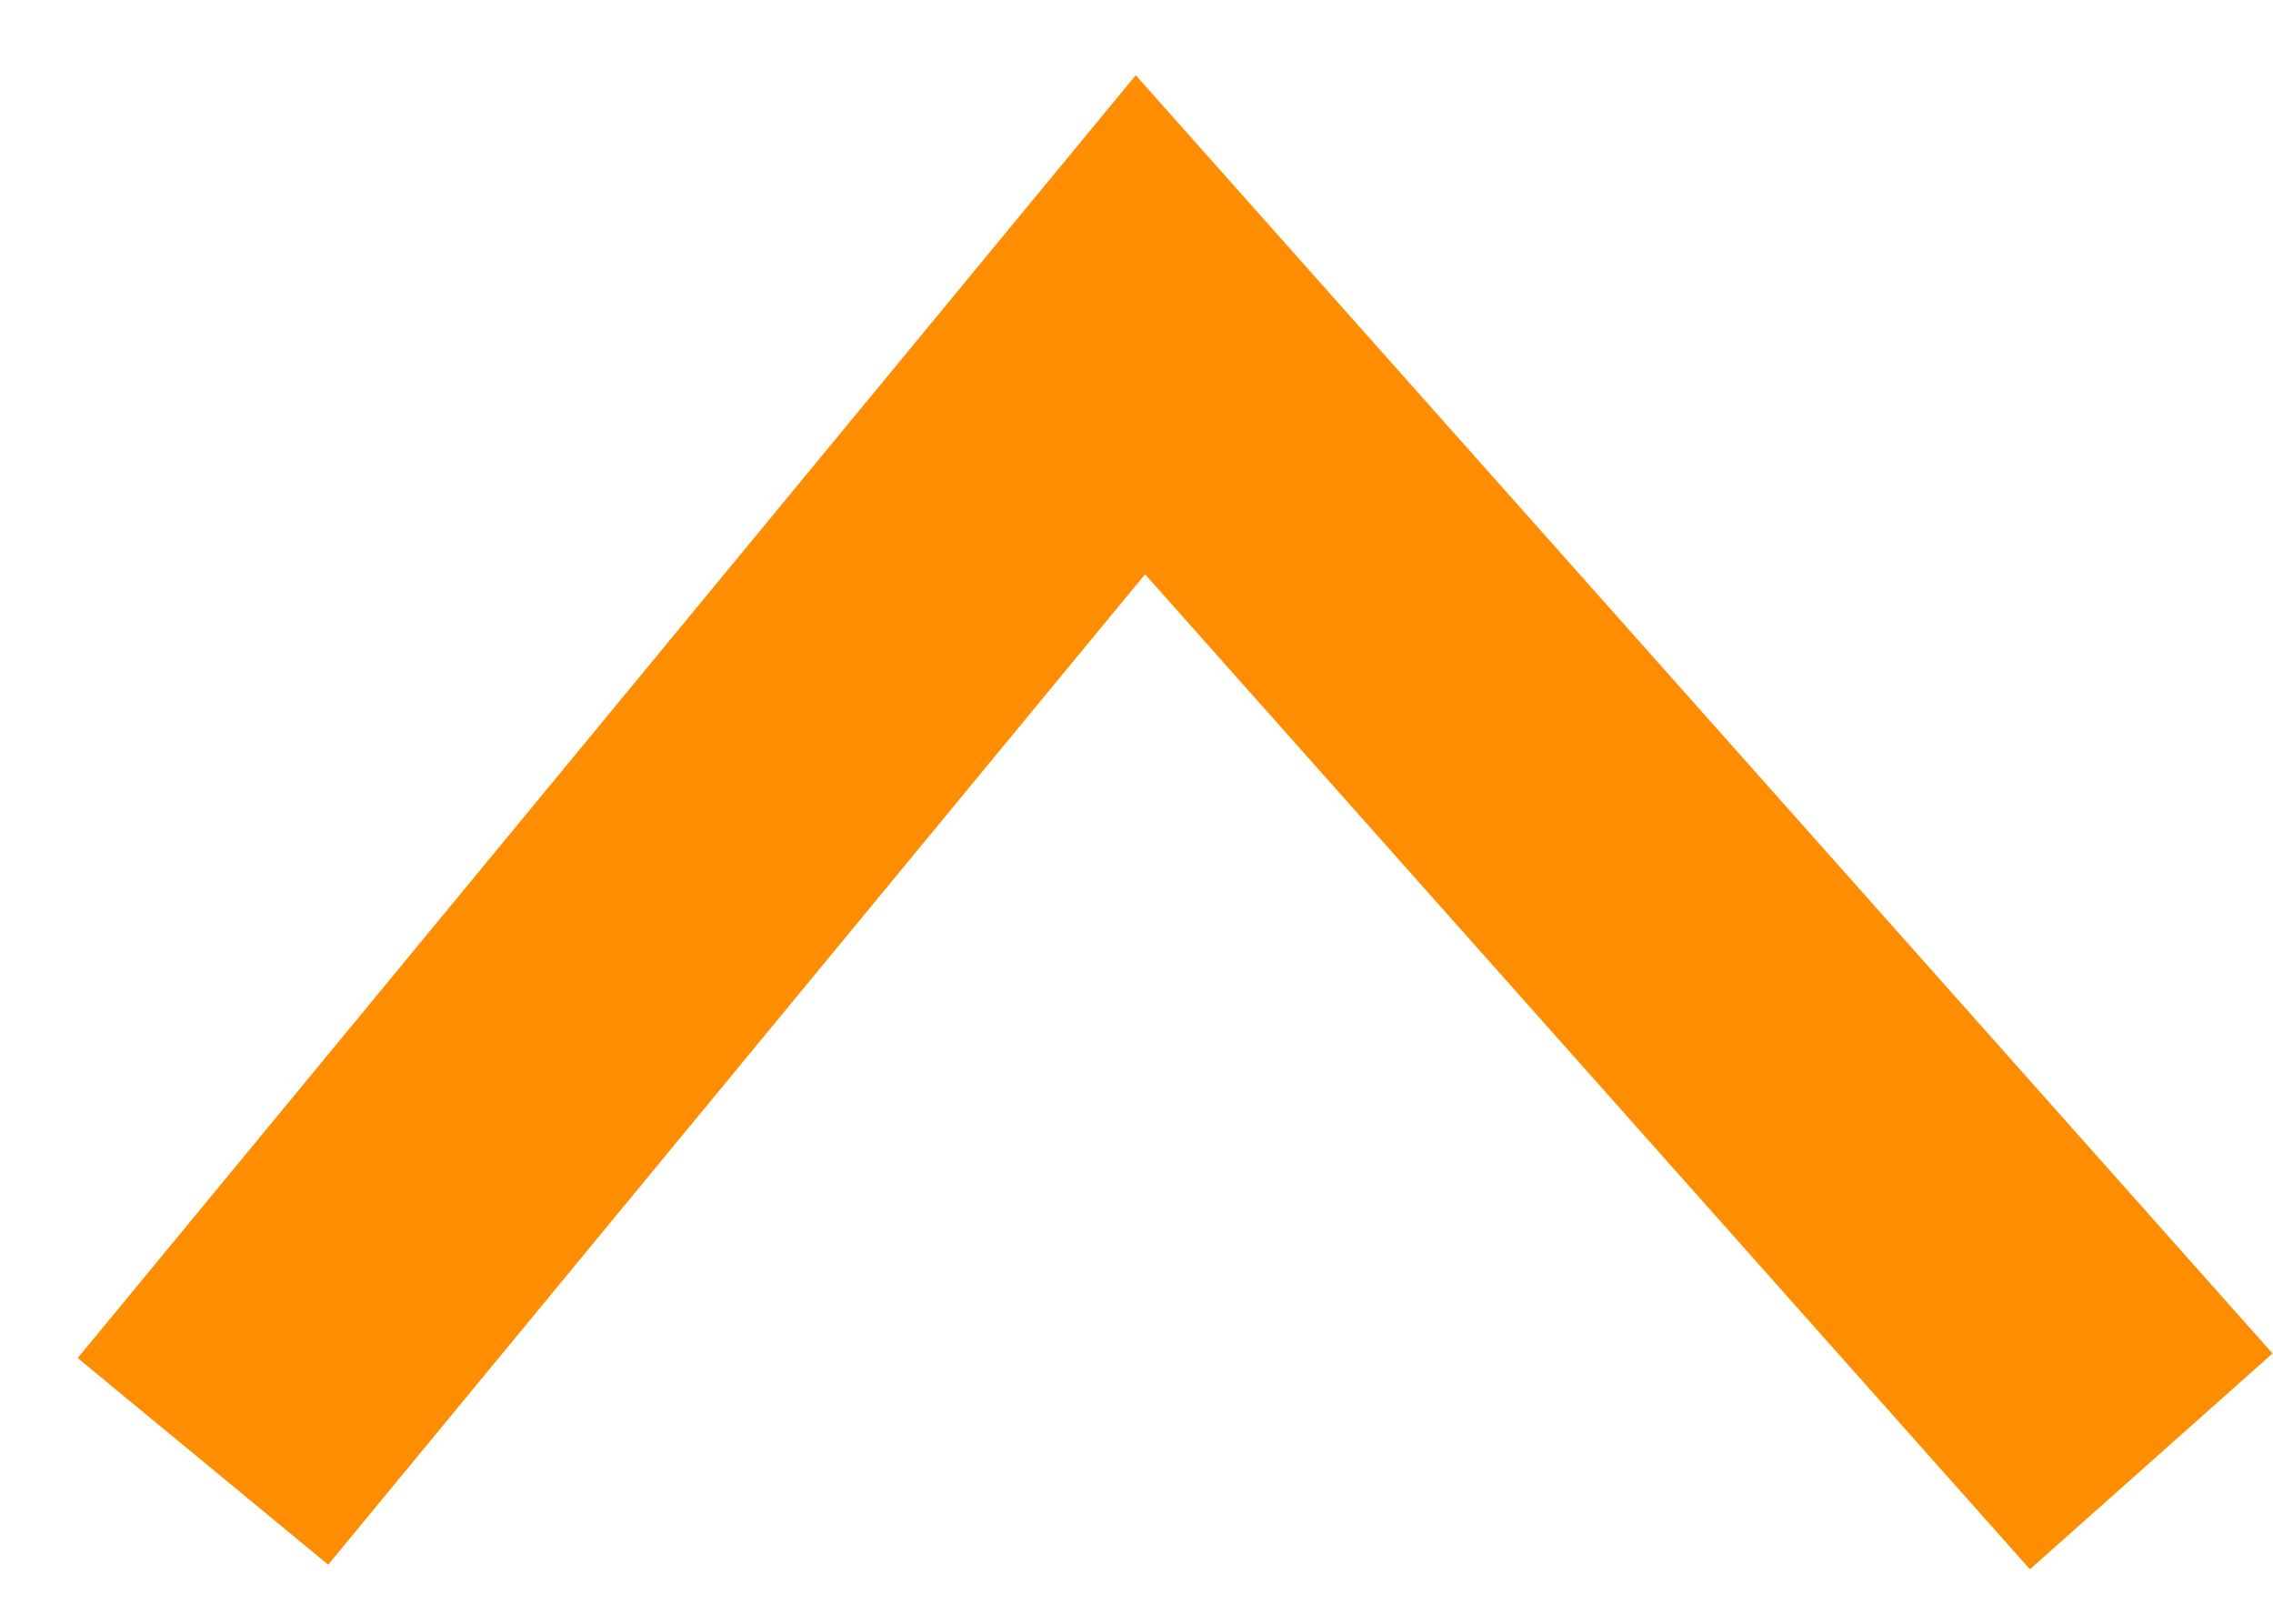 <?xml version="1.0" encoding="UTF-8"?>
<svg width="14px" height="10px" viewBox="0 0 14 10" version="1.1" xmlns="http://www.w3.org/2000/svg" xmlns:xlink="http://www.w3.org/1999/xlink">
    <title>Path Copy 2</title>
    <g id="Page-2" stroke="none" stroke-width="1" fill="none" fill-rule="evenodd">
        <g id="Lipid-Ambulanz" transform="translate(-1475, -3767)" stroke="#FF8D02" stroke-width="2">
            <g id="Group-2-Copy-5" transform="translate(1476.25, 3754)">
                <polyline id="Path-Copy-2" points="0 22 5.774 15 12 22"></polyline>
            </g>
        </g>
    </g>
</svg>